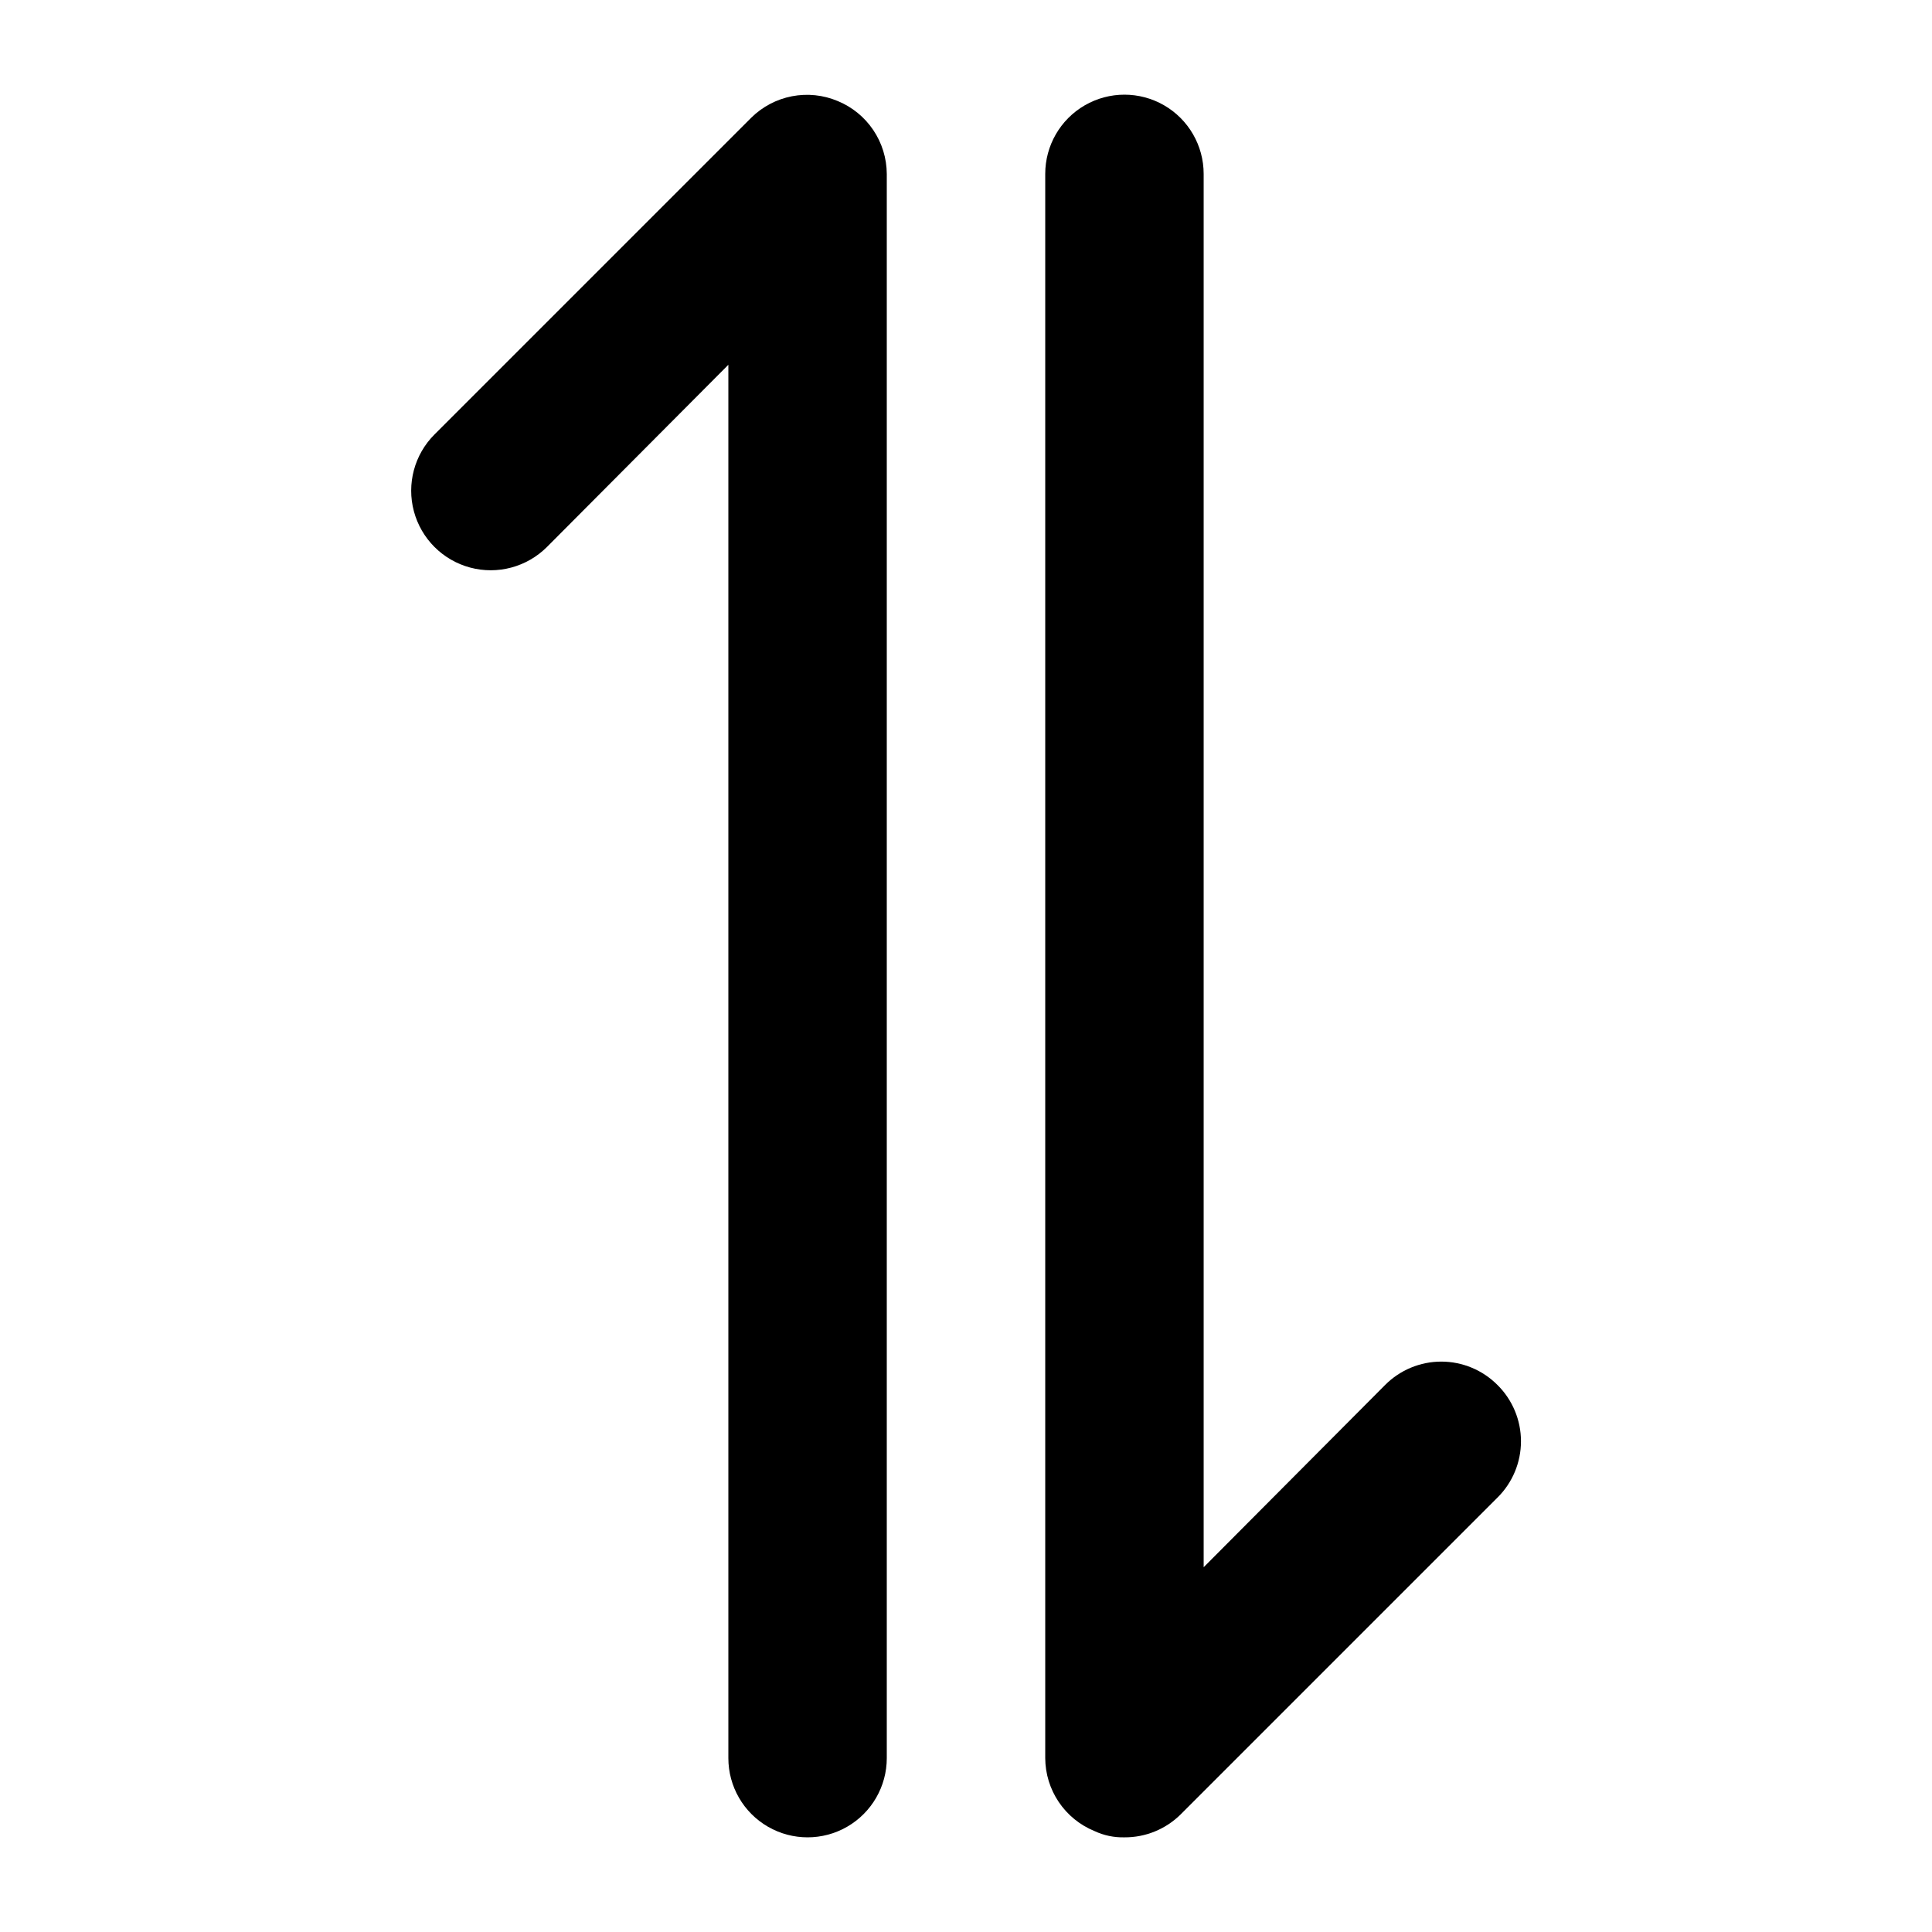 <?xml version="1.0" encoding="UTF-8"?>
<!-- Uploaded to: ICON Repo, www.iconrepo.com, Generator: ICON Repo Mixer Tools -->
<svg fill="#000000" width="800px" height="800px" version="1.1" viewBox="144 144 512 512" xmlns="http://www.w3.org/2000/svg">
 <g>
  <path d="m365.99 170.77c-3.824-1.609-8.035-2.047-12.109-1.262-4.07 0.785-7.82 2.758-10.773 5.668l-83.969 83.969c-5.324 5.324-7.402 13.086-5.453 20.359s7.629 12.957 14.902 14.906c7.273 1.949 15.035-0.133 20.359-5.457l48.074-48.281v369.25c0 7.5 4 14.43 10.496 18.18 6.492 3.75 14.496 3.75 20.992 0 6.492-3.75 10.496-10.68 10.496-18.18v-419.84c-0.023-4.144-1.27-8.191-3.586-11.625-2.316-3.438-5.598-6.113-9.43-7.688z"/>
  <path d="m540.86 511.05c-3.941-3.973-9.309-6.211-14.906-6.211-5.594 0-10.961 2.238-14.902 6.211l-48.07 48.281v-369.25c0-7.5-4.004-14.43-10.496-18.18-6.496-3.75-14.5-3.75-20.992 0-6.496 3.75-10.496 10.68-10.496 18.18v419.84c0.02 4.144 1.266 8.191 3.582 11.629 2.316 3.438 5.598 6.109 9.43 7.684 2.492 1.176 5.227 1.75 7.981 1.68 5.578 0.035 10.941-2.156 14.902-6.086l83.969-83.969c3.973-3.941 6.211-9.309 6.211-14.906 0-5.594-2.238-10.961-6.211-14.902z"/>
 </g>
</svg>